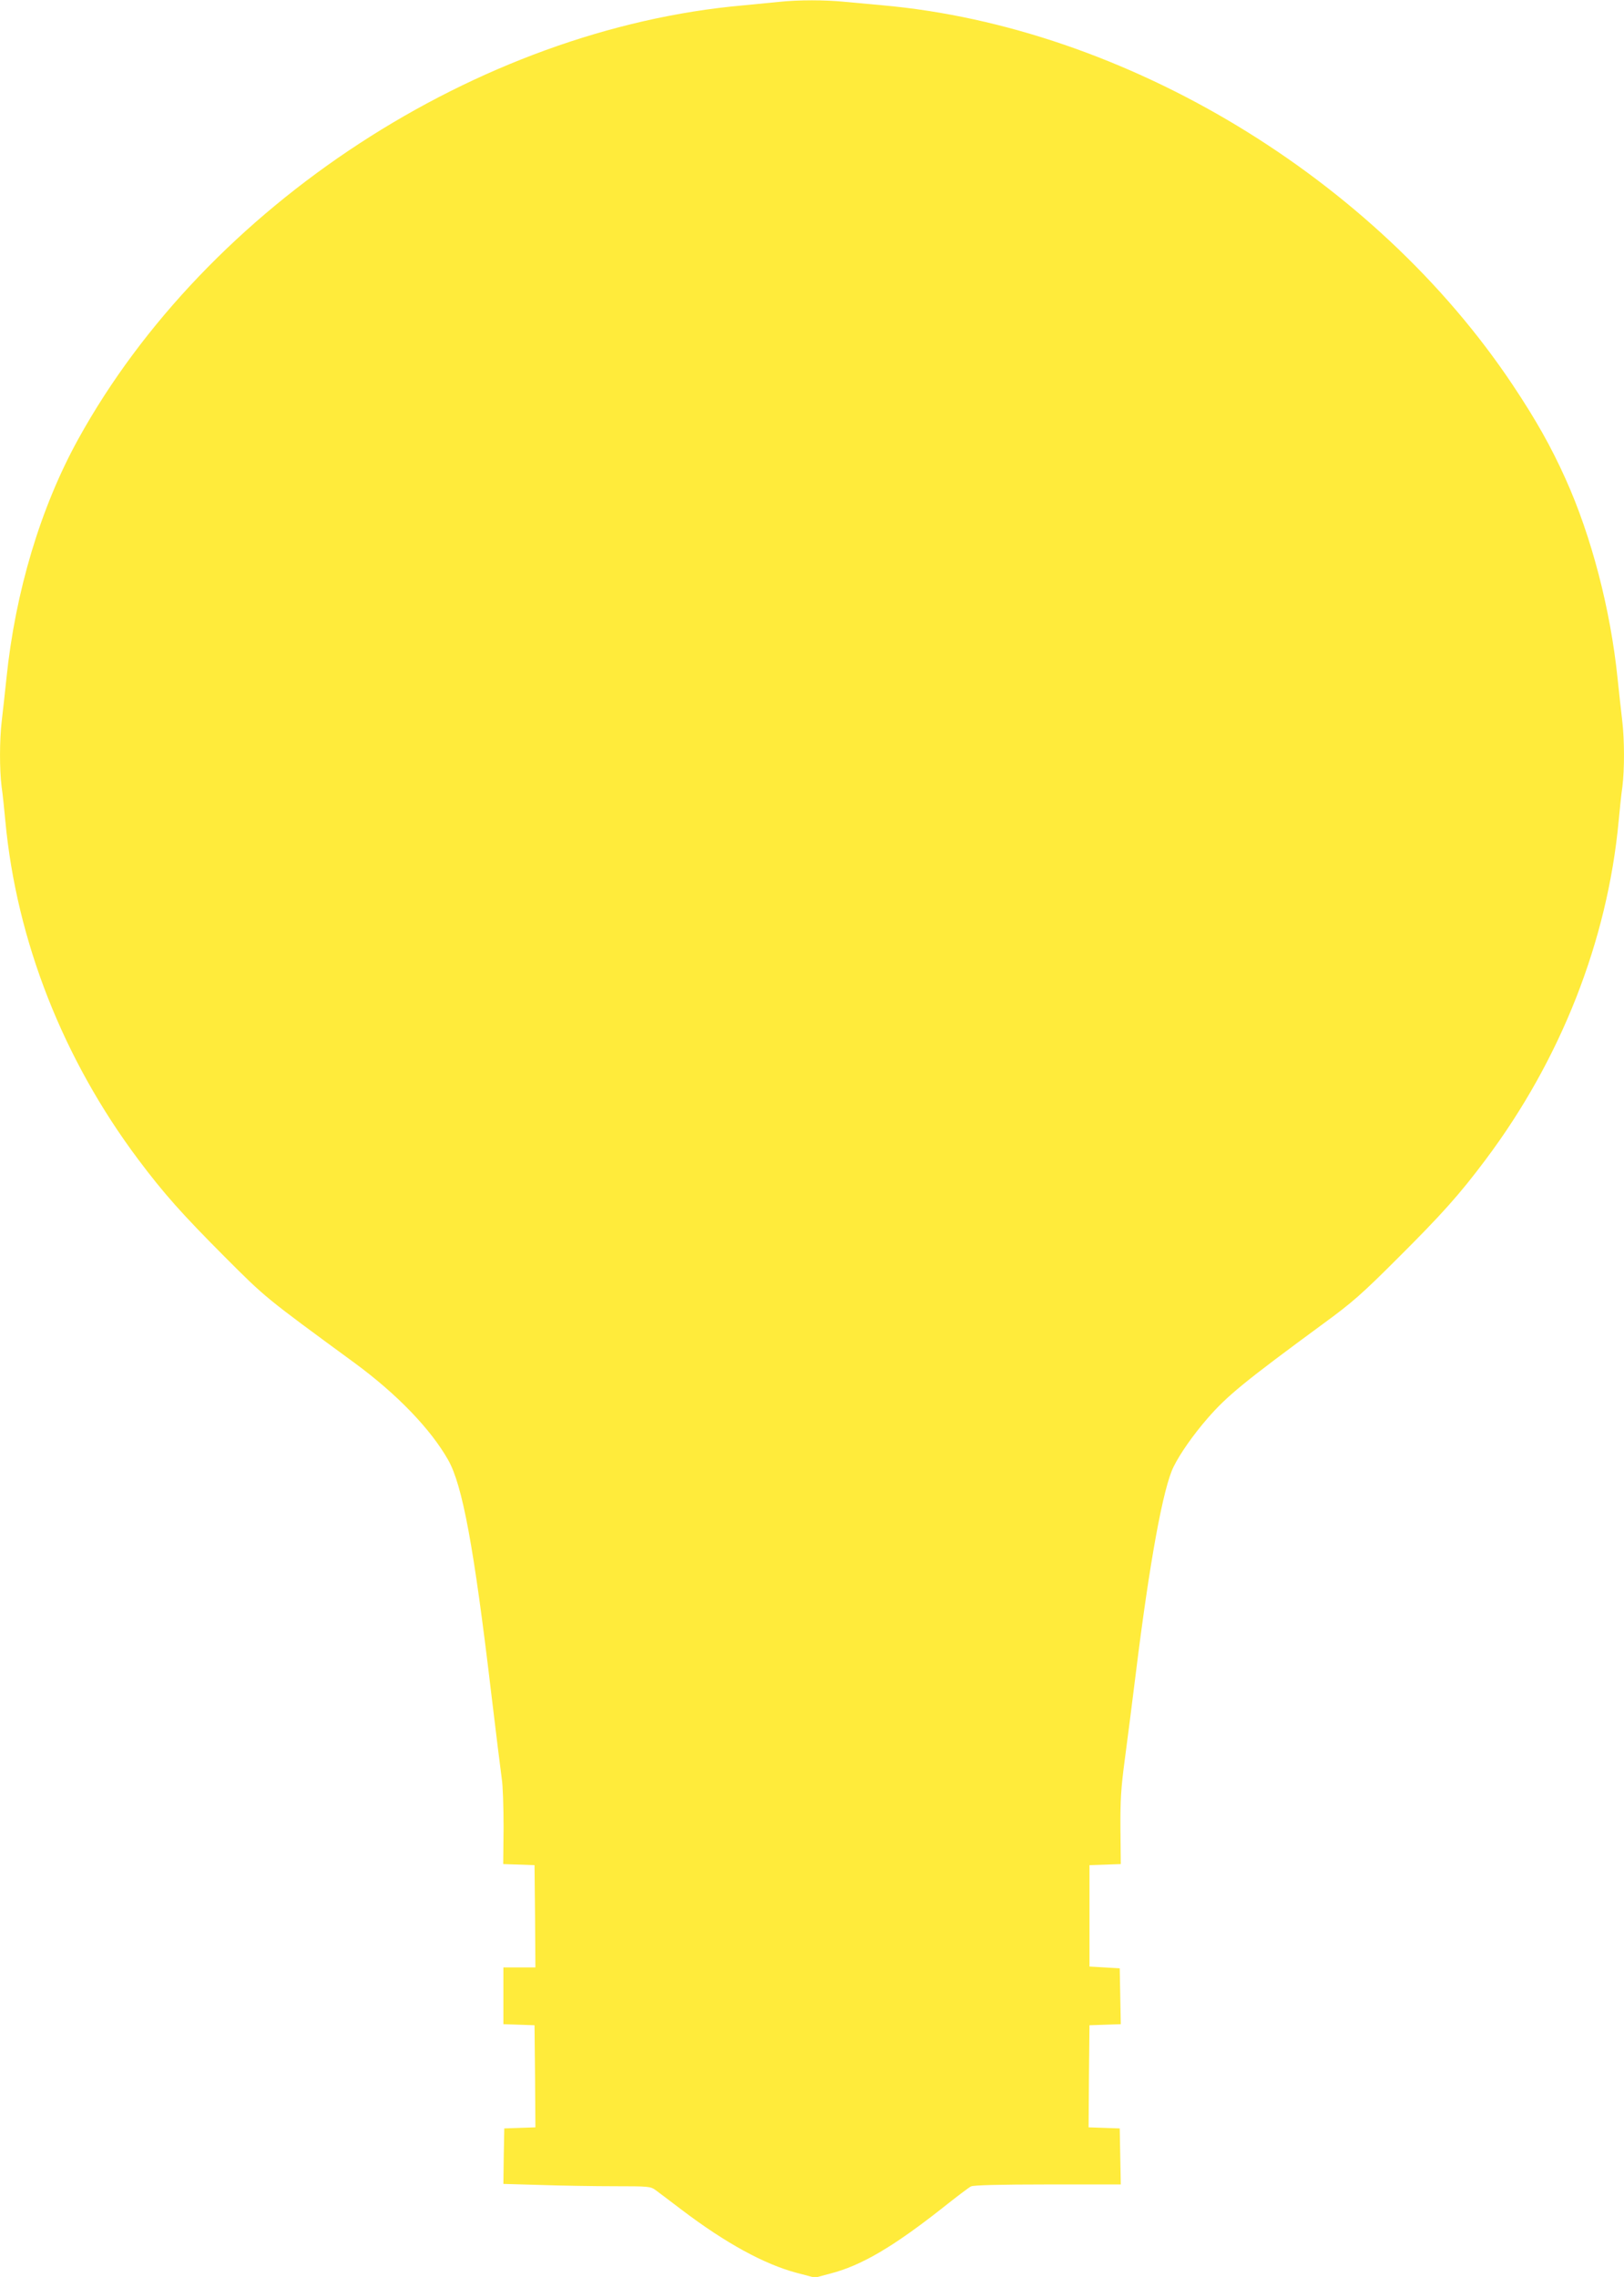 <?xml version="1.0" standalone="no"?>
<!DOCTYPE svg PUBLIC "-//W3C//DTD SVG 20010904//EN"
 "http://www.w3.org/TR/2001/REC-SVG-20010904/DTD/svg10.dtd">
<svg version="1.0" xmlns="http://www.w3.org/2000/svg"
 width="913pt" height="1280pt" viewBox="0 0 913 1280"
 preserveAspectRatio="xMidYMid meet">
<g transform="translate(0,1280) scale(0.1,-0.1)"
fill="#ffeb3b" stroke="none">
<path d="M4385 12790 c-38 -4 -131 -13 -205 -20 -1495 -132 -3017 -1126 -3741
-2440 -211 -383 -353 -856 -403 -1345 -9 -83 -20 -189 -26 -236 -13 -109 -13
-276 -1 -371 6 -40 15 -127 21 -193 63 -674 325 -1340 748 -1904 144 -192 245
-305 486 -547 231 -231 222 -224 727 -594 240 -176 430 -373 529 -548 80 -142
144 -487 240 -1297 28 -236 56 -459 61 -495 6 -36 10 -158 10 -272 l-2 -207
88 -3 88 -3 3 -287 2 -288 -90 0 -90 0 0 -160 0 -159 88 -3 87 -3 3 -287 2
-287 -87 -3 -88 -3 -3 -156 -2 -156 211 -6 c117 -4 303 -7 413 -7 193 0 203
-1 232 -22 17 -13 83 -62 147 -111 248 -188 465 -306 646 -354 l103 -27 86 23
c174 45 351 149 627 366 79 63 153 119 164 124 13 7 162 11 431 11 l411 0 -3
157 -3 158 -88 3 -87 3 2 287 3 287 88 3 88 3 -3 157 -3 157 -85 5 -85 5 0
285 0 285 88 3 88 3 -2 197 c-1 163 3 229 24 387 14 105 42 323 62 485 77 624
154 1048 213 1165 37 75 111 180 190 271 112 129 211 209 653 534 160 117 214
164 415 365 250 249 350 361 496 556 423 564 685 1230 748 1904 6 66 15 153
21 193 12 95 12 262 -1 371 -6 47 -17 153 -26 236 -40 391 -148 803 -293 1124
-81 180 -166 331 -296 526 -777 1166 -2178 2012 -3540 2135 -66 6 -164 15
-218 20 -110 11 -258 11 -362 0z"/>
</g>
</svg>
